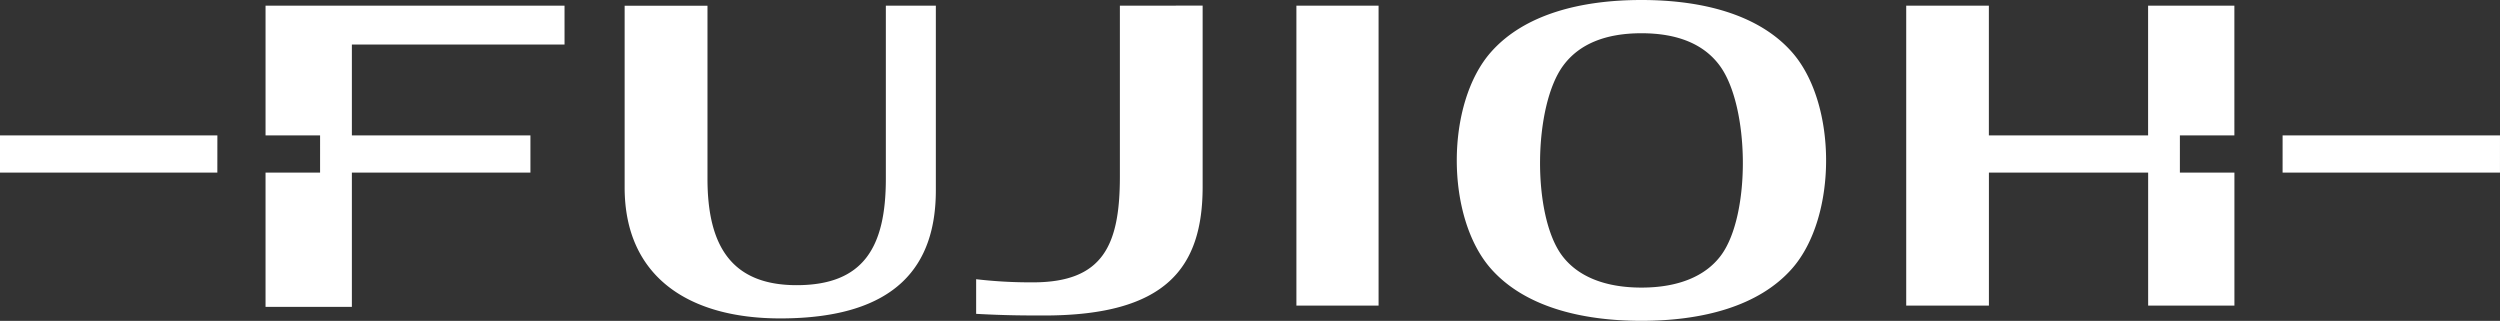<svg xmlns="http://www.w3.org/2000/svg" width="151.604" height="19.456" viewBox="0 0 151.604 19.456">
  <rect x="0" y="0" width="151.604" height="19.456" fill="#333333" stroke="none"/>
  <g id="logo_footer" transform="translate(-1071.804 -70.062)">
    <path id="パス_1" data-name="パス 1" d="M1128.555,70.406V81.6c0,4.5-2.3,7.771-9.438,7.771-5.531,0-9.434-2.513-9.434-7.944,0-4.484,0-11.019,0-11.019h5.024V80.9c0,4.056,1.445,6.455,5.408,6.455,4.073,0,5.408-2.324,5.408-6.455V70.406Zm21.865,18.187h4.983V70.406h-4.983Zm30.049-2.235c-2.014,2.279-5.423,3.159-9.126,3.159s-7.112-.881-9.125-3.159c-2.764-3.127-2.764-10.009,0-13.137,2.013-2.28,5.422-3.159,9.125-3.159s7.112.88,9.126,3.159c2.763,3.127,2.763,10.009,0,13.137m-4.384-12.324c-.947-1.28-2.522-1.956-4.741-1.956s-3.793.676-4.74,1.956c-1.82,2.458-1.906,9.052-.086,11.512.947,1.279,2.608,1.956,4.826,1.956s3.879-.677,4.826-1.956c1.82-2.461,1.735-9.054-.085-11.512m-36.37-3.627v10.36c0,4.168-1.023,6.417-5.273,6.417a28.5,28.5,0,0,1-3.443-.19v2.1c1.8.1,3.036.1,4.121.1,7.392,0,9.614-2.885,9.614-7.814,0-4.484,0-10.978,0-10.978Zm-33.677,2.356V70.406h-18.131v7.867h3.307V80.53h-3.307v8.14h5.235V80.53h10.828V78.273h-10.828v-5.51Zm117.369,5.51h-13.183V80.53h13.183Zm-138.421,0H1071.8V80.53h13.184Zm122.314,0V70.406h-5.232v7.867h-9.656V70.406H1187.4V88.593h5.015V80.53h9.656v8.063h5.232V80.53h-3.307V78.273Z" transform="translate(0 0)" fill="#fff"/>
  </g>
</svg>
